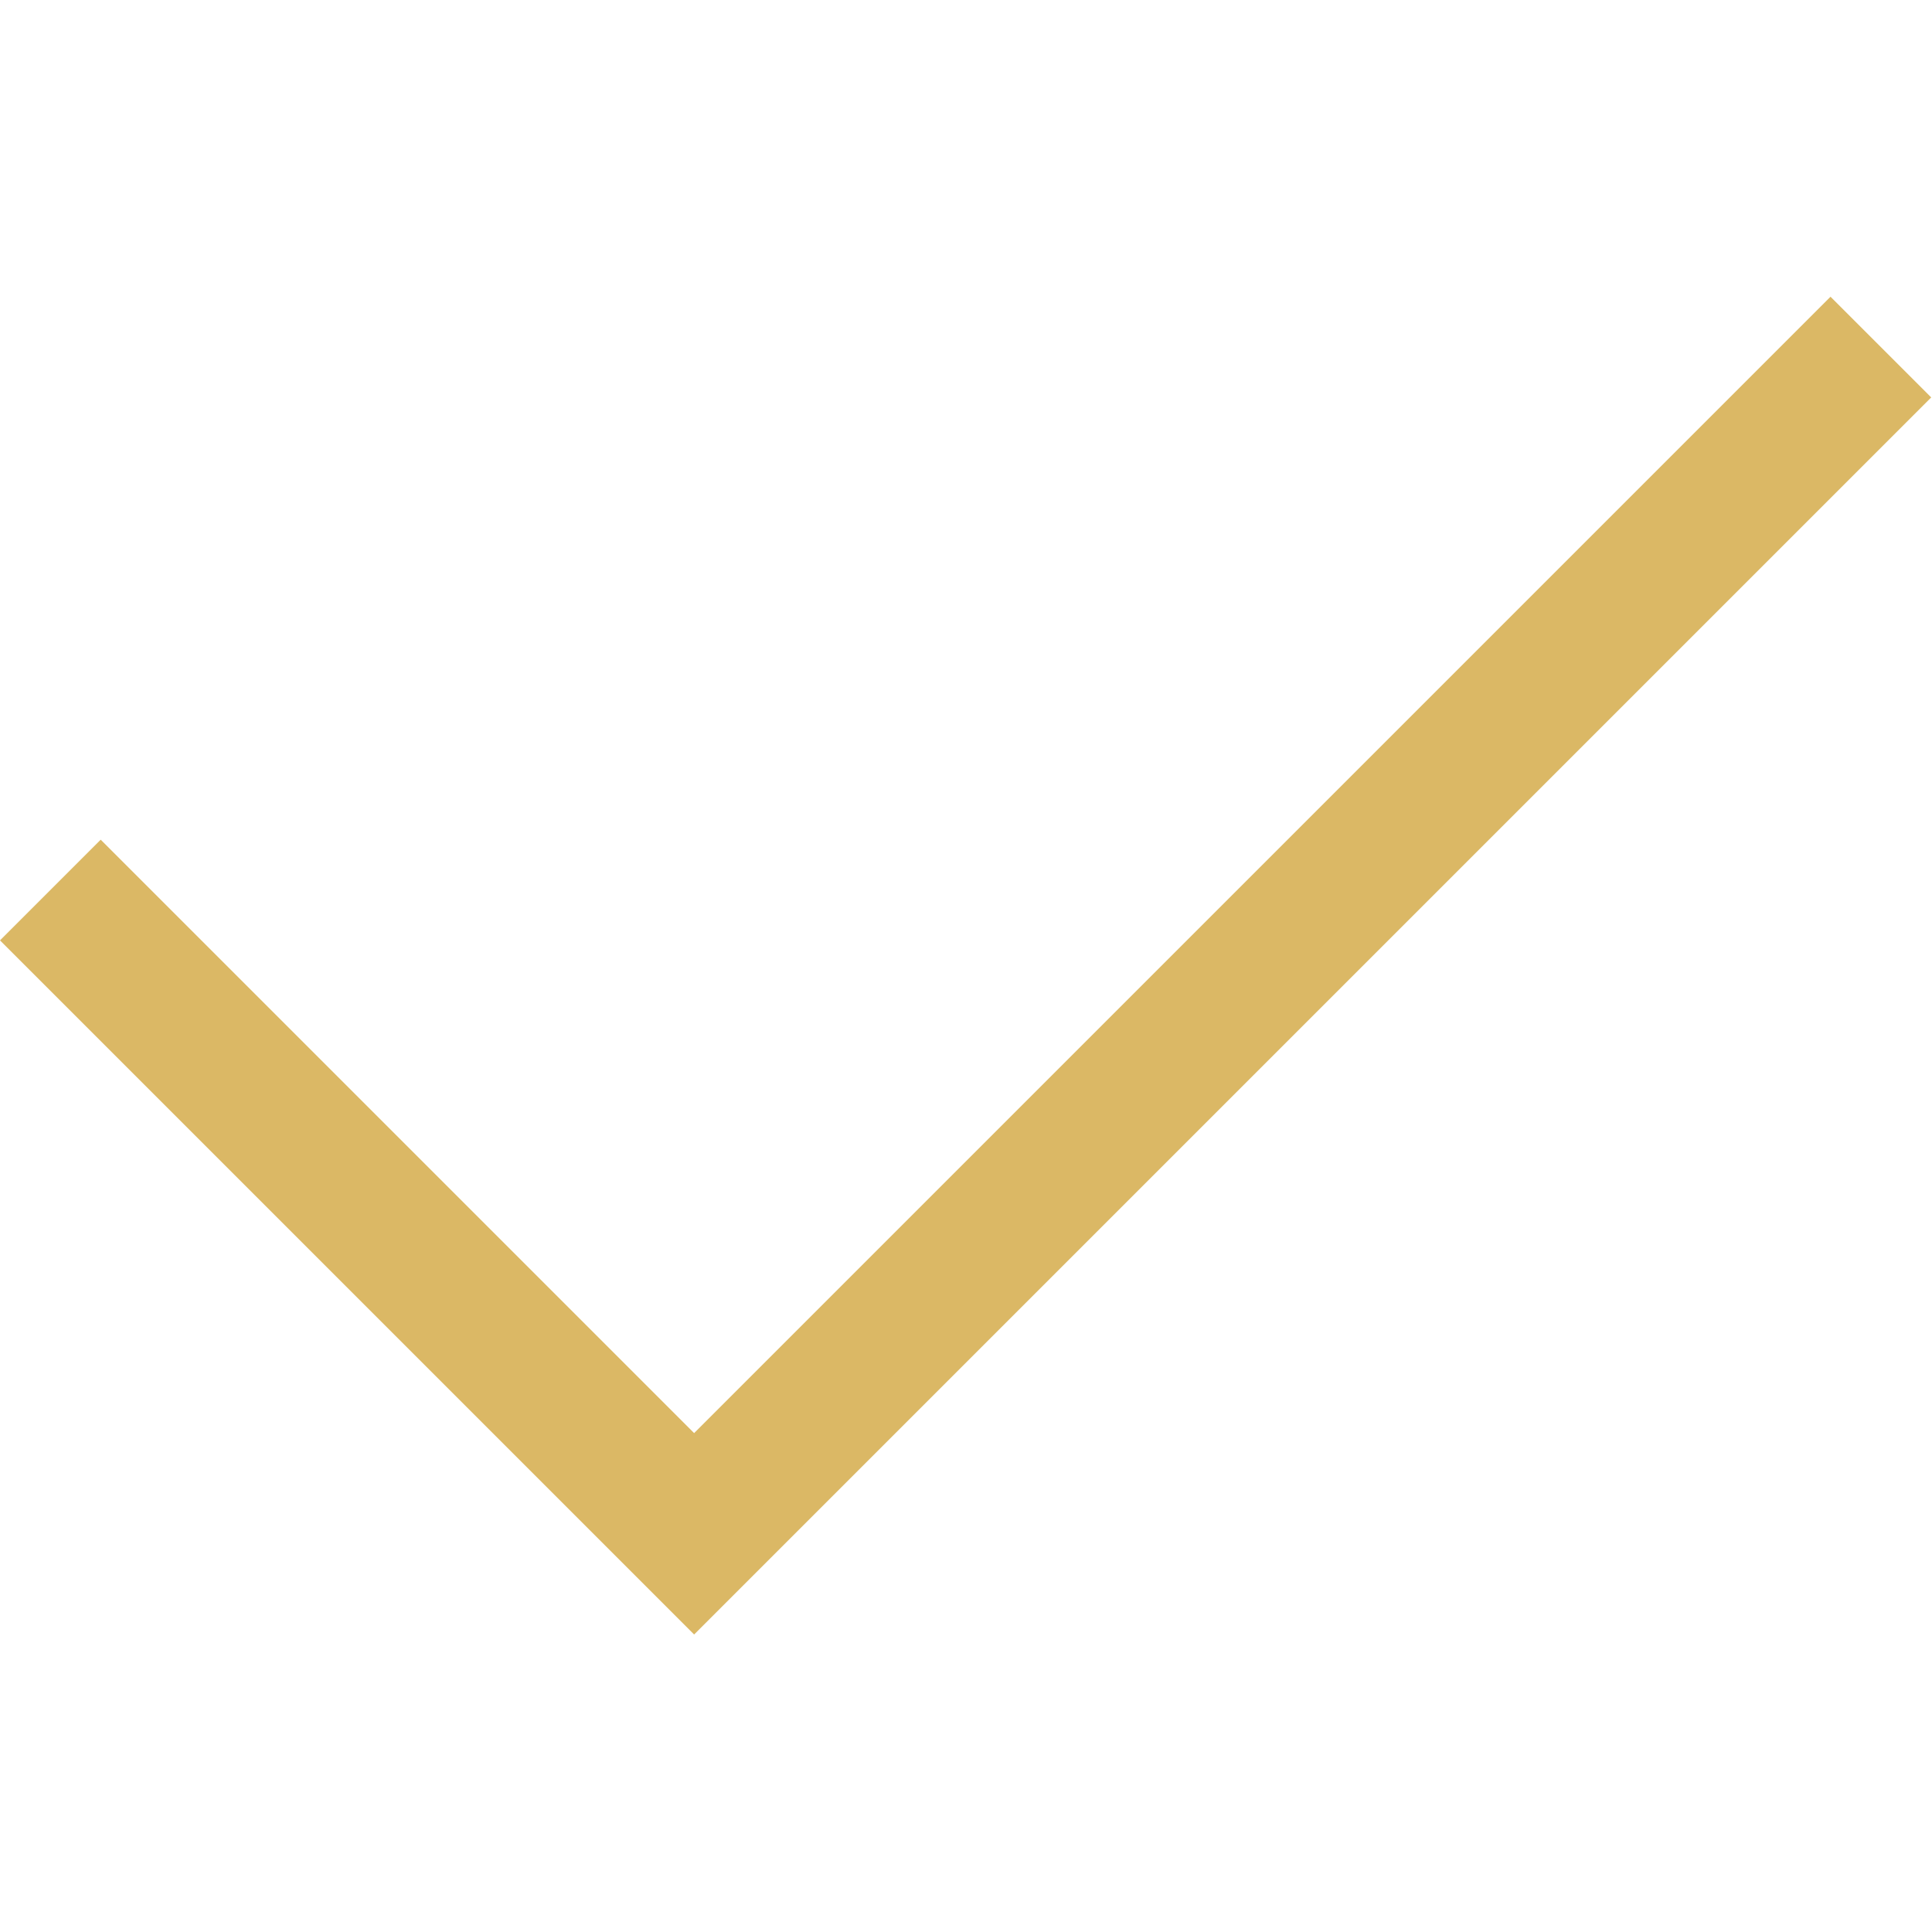 <?xml version="1.0" encoding="UTF-8"?> <svg xmlns="http://www.w3.org/2000/svg" width="407" height="407" viewBox="0 0 407 407" fill="none"> <g clip-path="url(#clip0)"> <path d="M385.621 62.507L146.225 301.901L21.213 176.891L0 198.104L146.225 344.327L406.834 83.72L385.621 62.507Z" fill="#DBB865"></path> </g> <defs> <clipPath id="clip0"> <rect width="406.834" height="406.834" fill="white"></rect> </clipPath> </defs> </svg> 